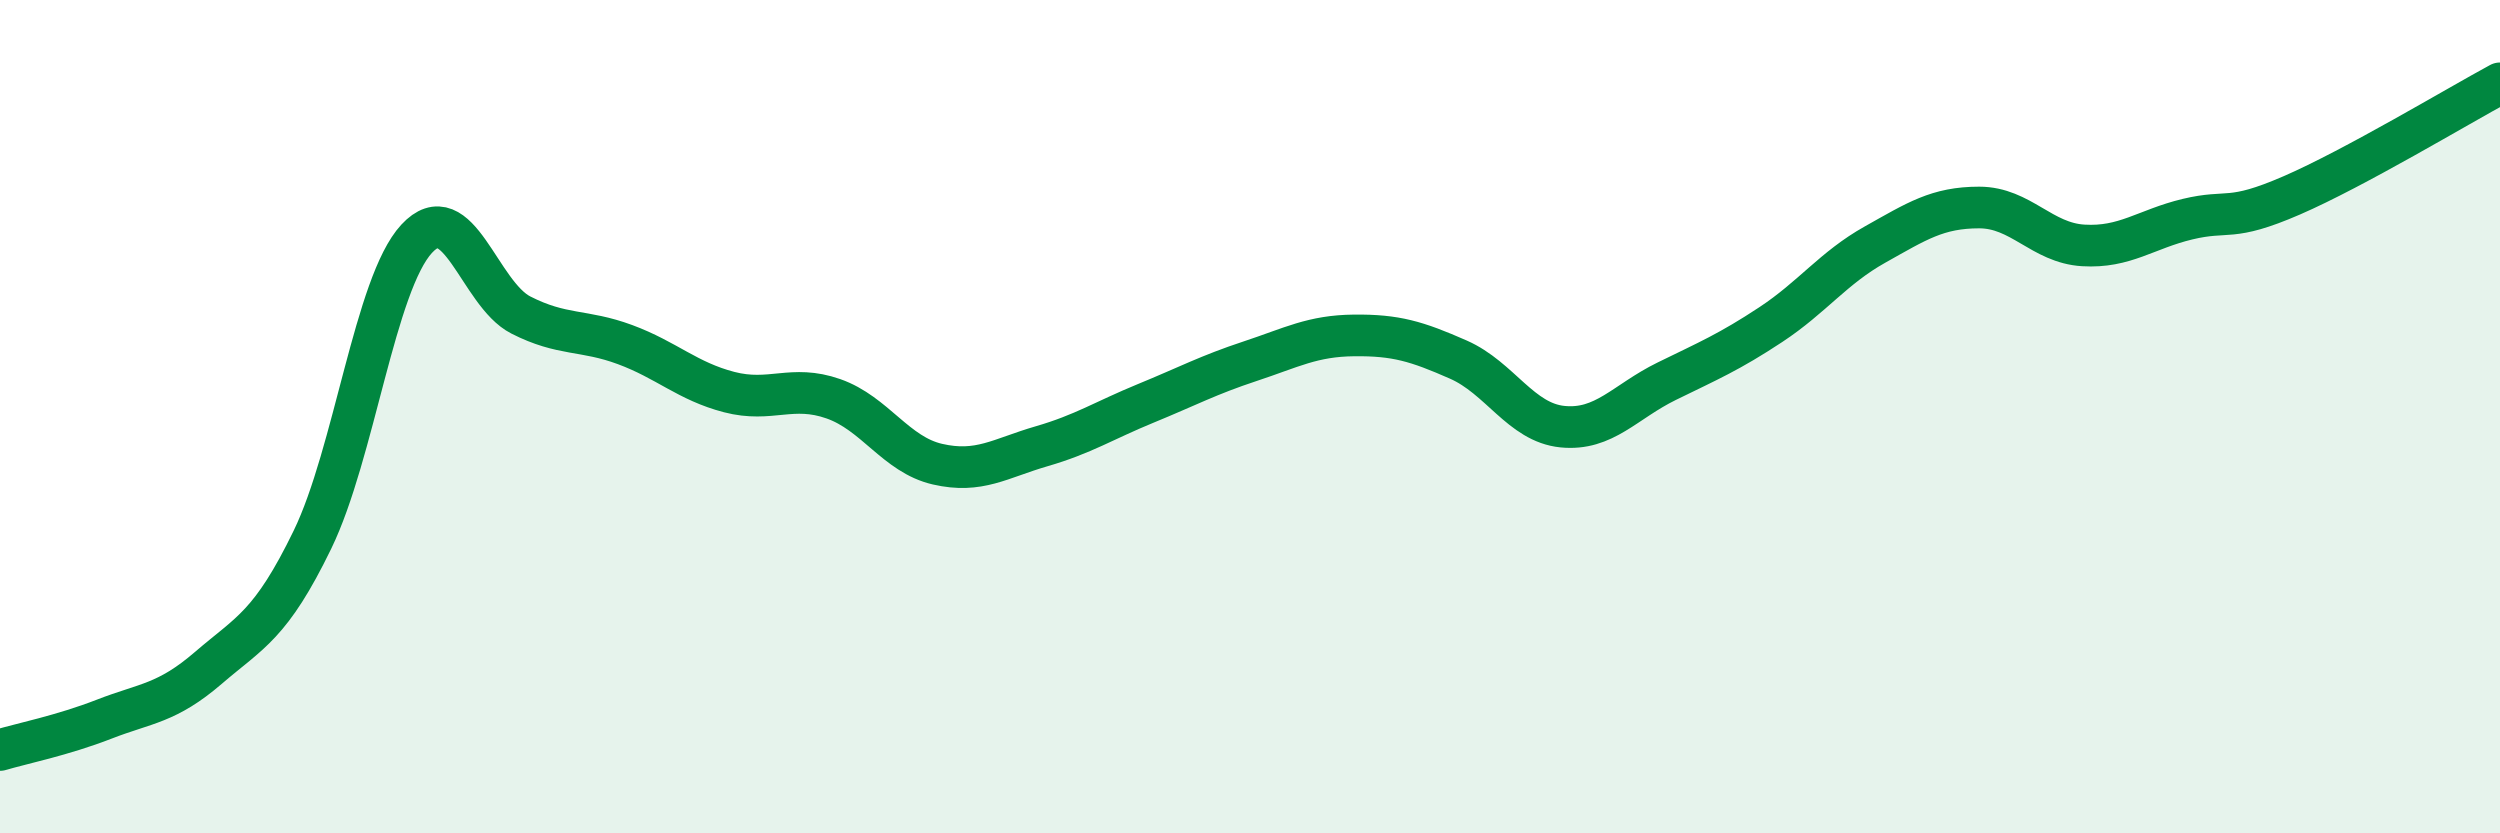 
    <svg width="60" height="20" viewBox="0 0 60 20" xmlns="http://www.w3.org/2000/svg">
      <path
        d="M 0,18 C 0.5,17.85 1.5,17.65 2.5,17.26 C 3.5,16.87 4,16.89 5,16.03 C 6,15.17 6.5,15.01 7.5,12.95 C 8.5,10.89 9,6.81 10,5.73 C 11,4.65 11.5,7.05 12.5,7.56 C 13.5,8.07 14,7.9 15,8.27 C 16,8.64 16.5,9.15 17.5,9.41 C 18.5,9.67 19,9.22 20,9.57 C 21,9.92 21.5,10.91 22.5,11.14 C 23.5,11.37 24,11 25,10.71 C 26,10.42 26.5,10.09 27.5,9.68 C 28.5,9.27 29,9 30,8.67 C 31,8.34 31.5,8.06 32.5,8.05 C 33.5,8.04 34,8.19 35,8.63 C 36,9.07 36.5,10.14 37.5,10.24 C 38.5,10.34 39,9.64 40,9.15 C 41,8.66 41.5,8.45 42.5,7.79 C 43.5,7.13 44,6.43 45,5.87 C 46,5.31 46.5,4.98 47.5,4.98 C 48.5,4.98 49,5.83 50,5.89 C 51,5.95 51.5,5.5 52.5,5.26 C 53.5,5.02 53.5,5.34 55,4.69 C 56.5,4.04 59,2.54 60,2L60 20L0 20Z"
        fill="#008740"
        opacity="0.1"
        stroke-linecap="round"
        stroke-linejoin="round"
      />
      <path
        d="M 0,18 C 0.5,17.85 1.5,17.65 2.5,17.26 C 3.5,16.87 4,16.89 5,16.03 C 6,15.17 6.5,15.01 7.5,12.95 C 8.5,10.89 9,6.81 10,5.73 C 11,4.65 11.5,7.05 12.5,7.56 C 13.5,8.07 14,7.9 15,8.27 C 16,8.64 16.5,9.15 17.5,9.41 C 18.5,9.67 19,9.22 20,9.57 C 21,9.92 21.5,10.91 22.5,11.14 C 23.5,11.37 24,11 25,10.71 C 26,10.42 26.5,10.09 27.5,9.68 C 28.5,9.27 29,9 30,8.67 C 31,8.34 31.5,8.06 32.5,8.05 C 33.5,8.04 34,8.19 35,8.63 C 36,9.07 36.5,10.14 37.5,10.24 C 38.5,10.34 39,9.64 40,9.15 C 41,8.66 41.5,8.45 42.5,7.79 C 43.5,7.13 44,6.43 45,5.87 C 46,5.31 46.5,4.98 47.5,4.98 C 48.5,4.98 49,5.83 50,5.89 C 51,5.95 51.5,5.5 52.5,5.26 C 53.5,5.02 53.5,5.34 55,4.69 C 56.5,4.04 59,2.54 60,2"
        stroke="#008740"
        stroke-width="1"
        fill="none"
        stroke-linecap="round"
        stroke-linejoin="round"
      />
    </svg>
  